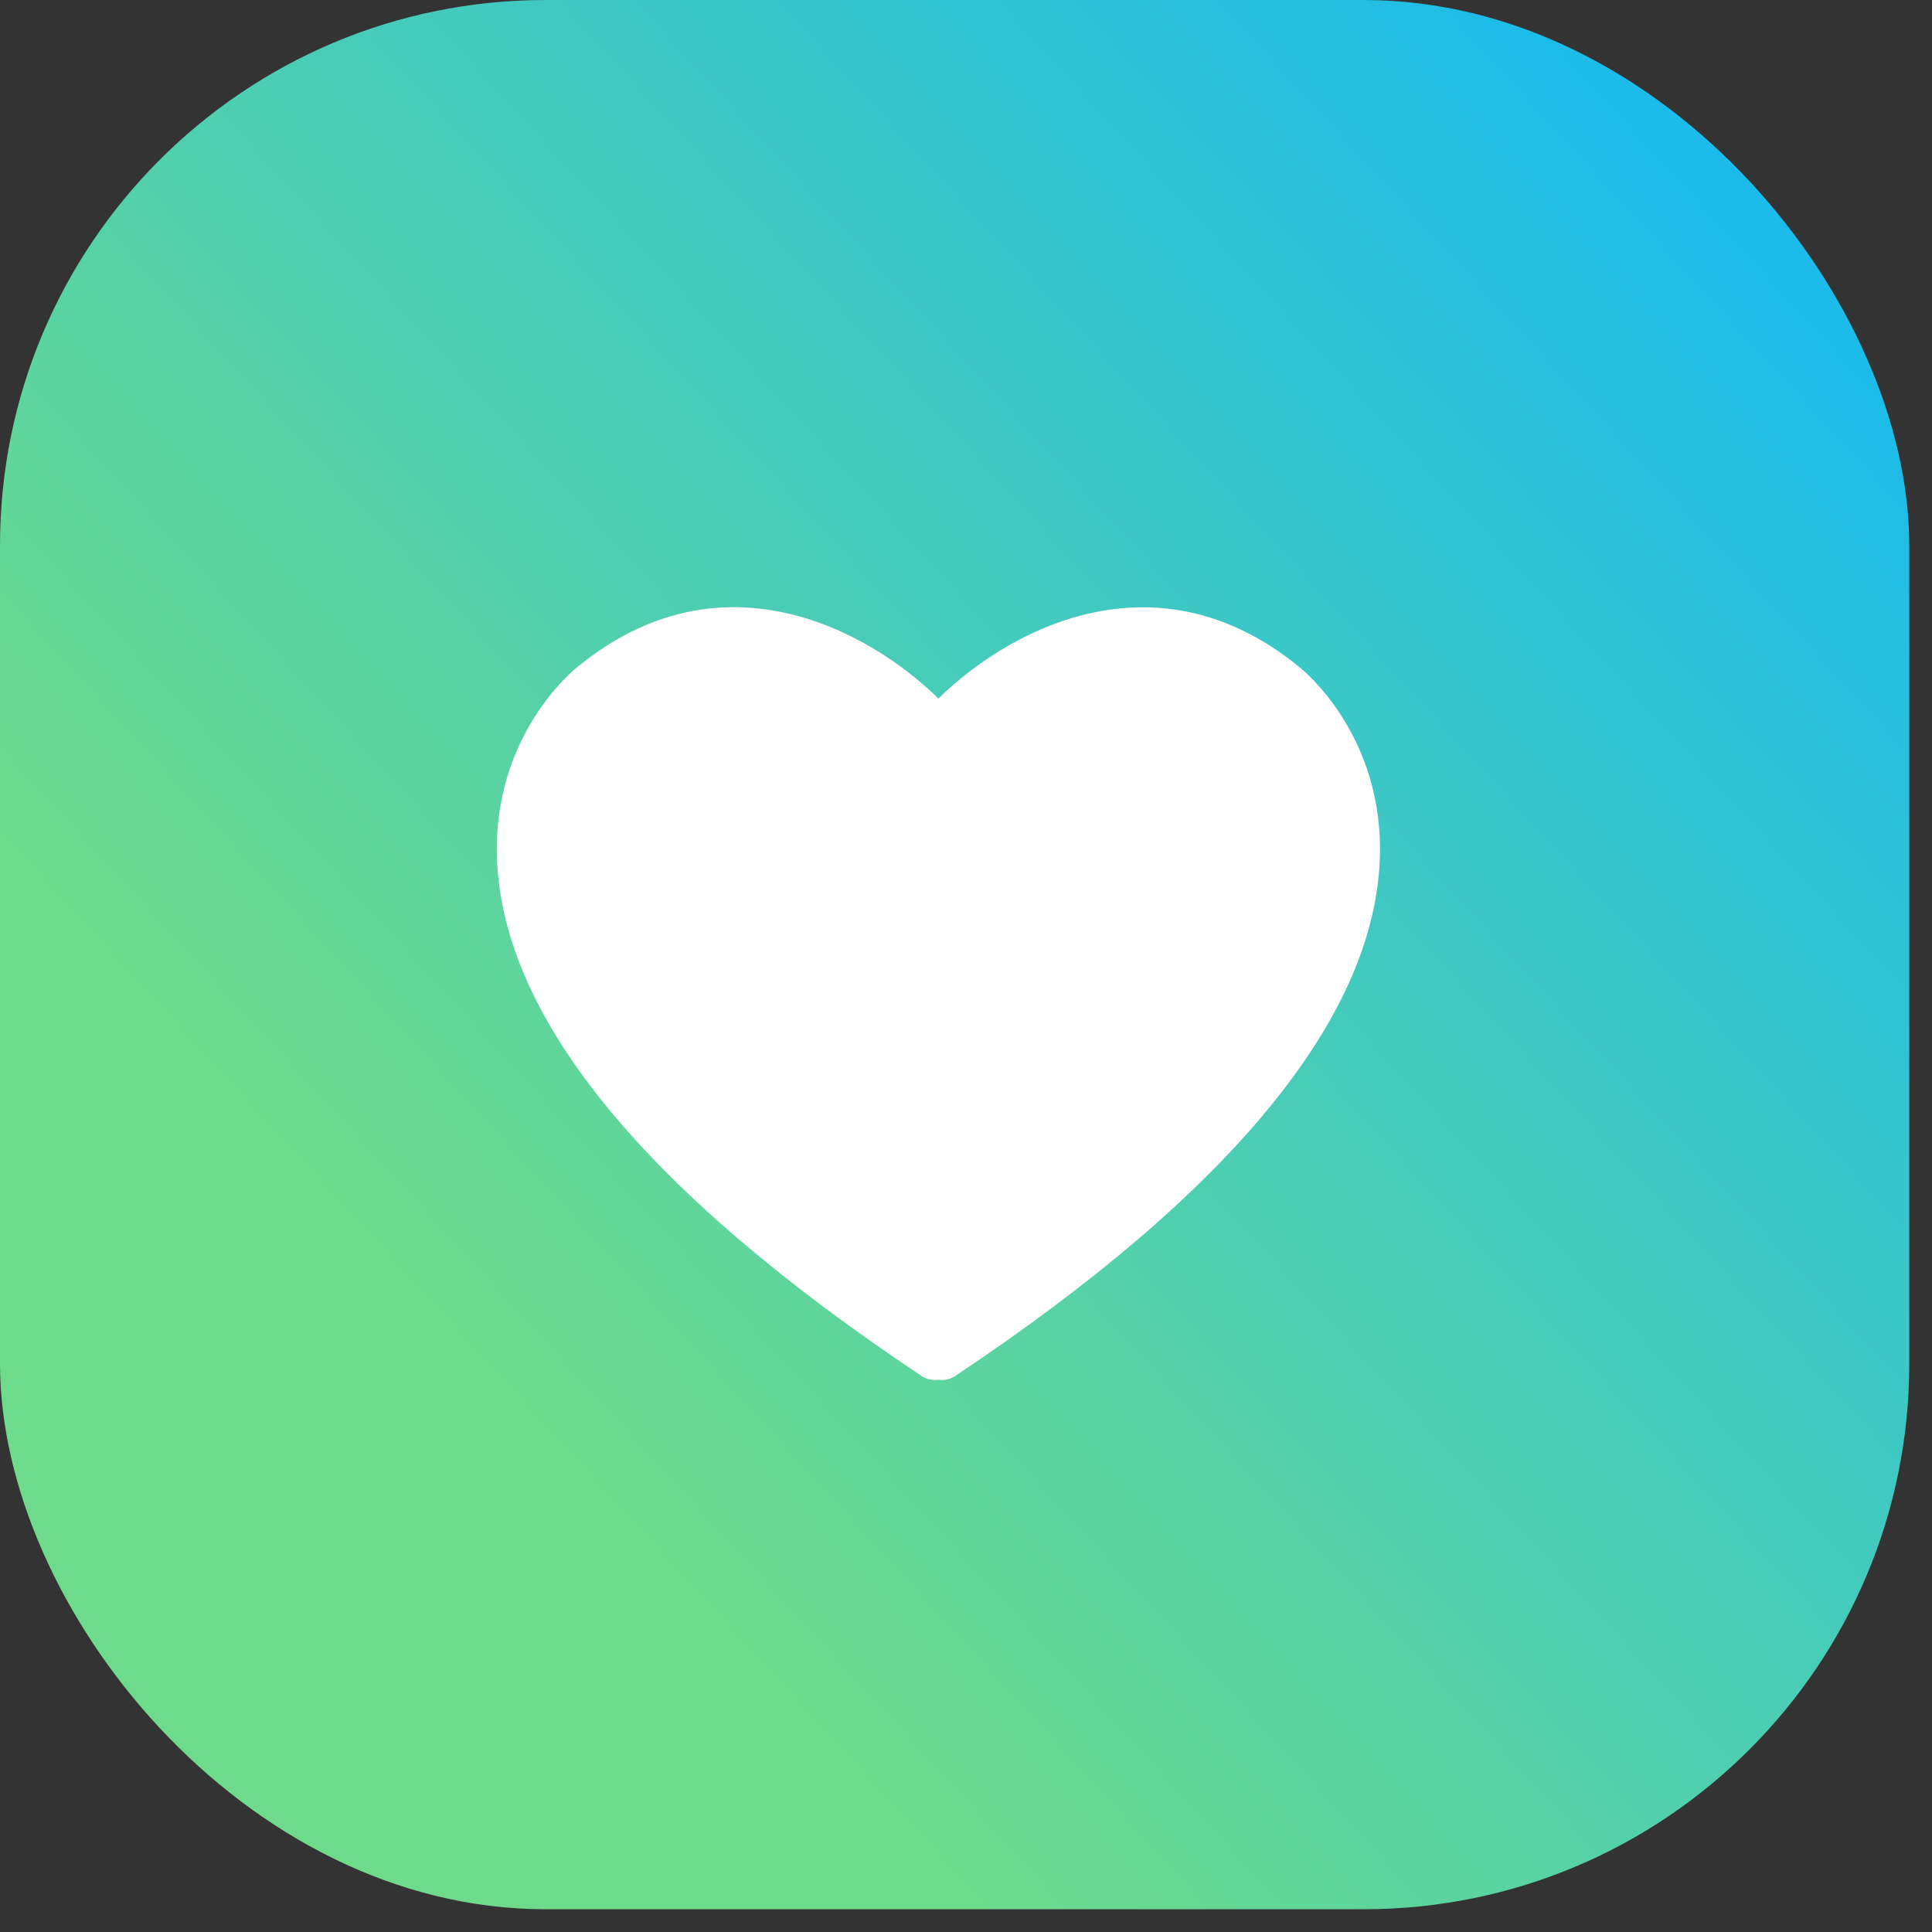 <svg width="35" height="35" viewBox="0 0 35 35" fill="none" xmlns="http://www.w3.org/2000/svg">
<rect x="0" y="0" width="35" height="35" fill="#333333" stroke="none"/>
<rect width="34.588" height="34.588" rx="9.882" fill="url(#paint0_linear_1_2921)"/>
<g clip-path="url(#clip0_1_2921)">
<path d="M23.547 12.091C20.949 9.959 18.276 11.401 17 12.655C15.723 11.401 13.05 9.959 10.459 12.084C10.397 12.133 8.913 13.33 9.004 15.576C9.12 18.459 11.709 21.605 16.695 24.927C16.788 24.989 16.896 25.01 17 24.995C17.019 24.998 17.041 25 17.062 25C17.146 25 17.231 24.976 17.304 24.927C22.29 21.605 24.879 18.459 24.996 15.578C25.086 13.33 23.602 12.135 23.547 12.091Z" fill="white"/>
</g>
<defs>
<linearGradient id="paint0_linear_1_2921" x1="37.352" y1="-3.47649e-06" x2="9.23" y2="25.799" gradientUnits="userSpaceOnUse">
<stop stop-color="#0BB4FF"/>
<stop offset="1" stop-color="#6DDB8B"/>
</linearGradient>
<clipPath id="clip0_1_2921">
<rect width="16" height="14" fill="white" transform="translate(9 11)"/>
</clipPath>
</defs>
</svg>

